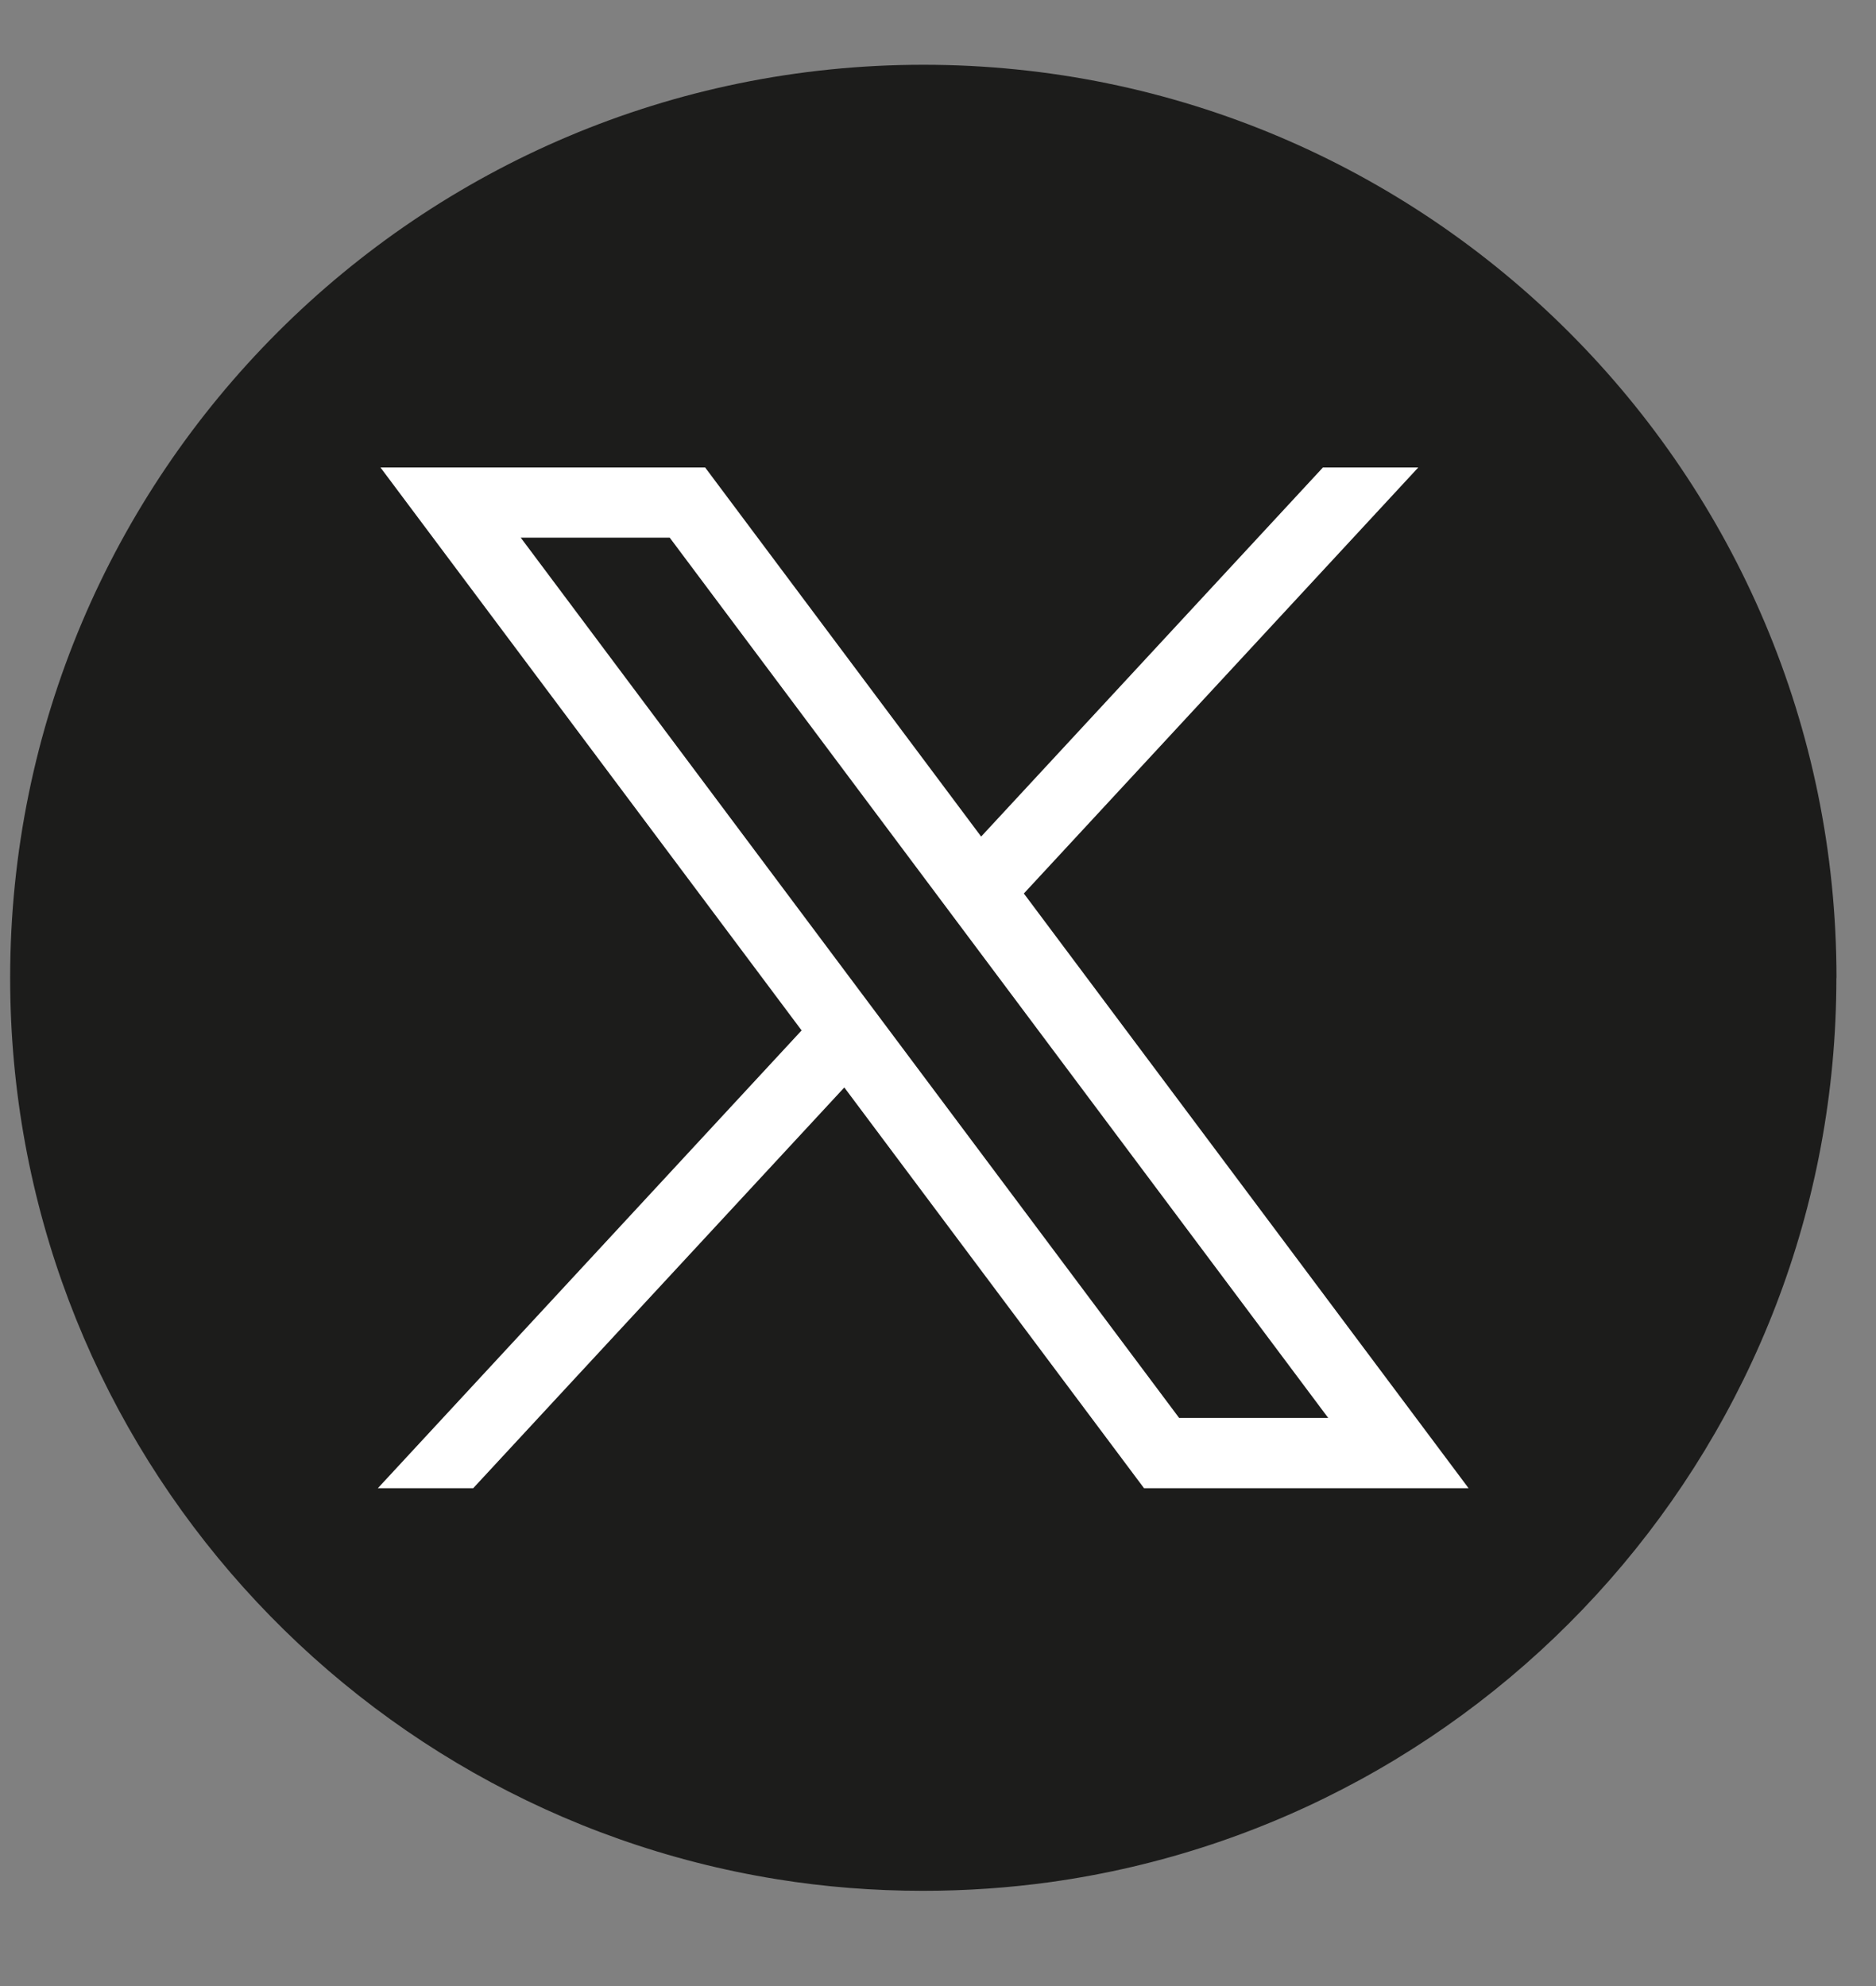 <svg width="17" height="18" viewBox="0 0 17 18" fill="none" xmlns="http://www.w3.org/2000/svg">
<rect x="0" y="0" width="17" height="18" fill="#808080" stroke="none"/>
<path d="M16.641 8.863C16.641 13.042 13.543 16.497 9.518 17.058C9.142 17.11 8.757 17.137 8.366 17.137C7.915 17.137 7.472 17.102 7.041 17.032C3.101 16.398 0.092 12.981 0.092 8.863C0.092 4.293 3.797 0.587 8.367 0.587C12.937 0.587 16.642 4.293 16.642 8.863H16.641Z" fill="#1C1C1B"/>
<path d="M3.448 4.237L7.264 9.339L3.424 13.488H4.288L7.651 9.856L10.367 13.488H13.308L9.278 8.098L12.852 4.237H11.988L8.891 7.582L6.39 4.237H3.448H3.448ZM4.719 4.873H6.069L12.036 12.851H10.685L4.719 4.873Z" fill="white"/>
</svg>
